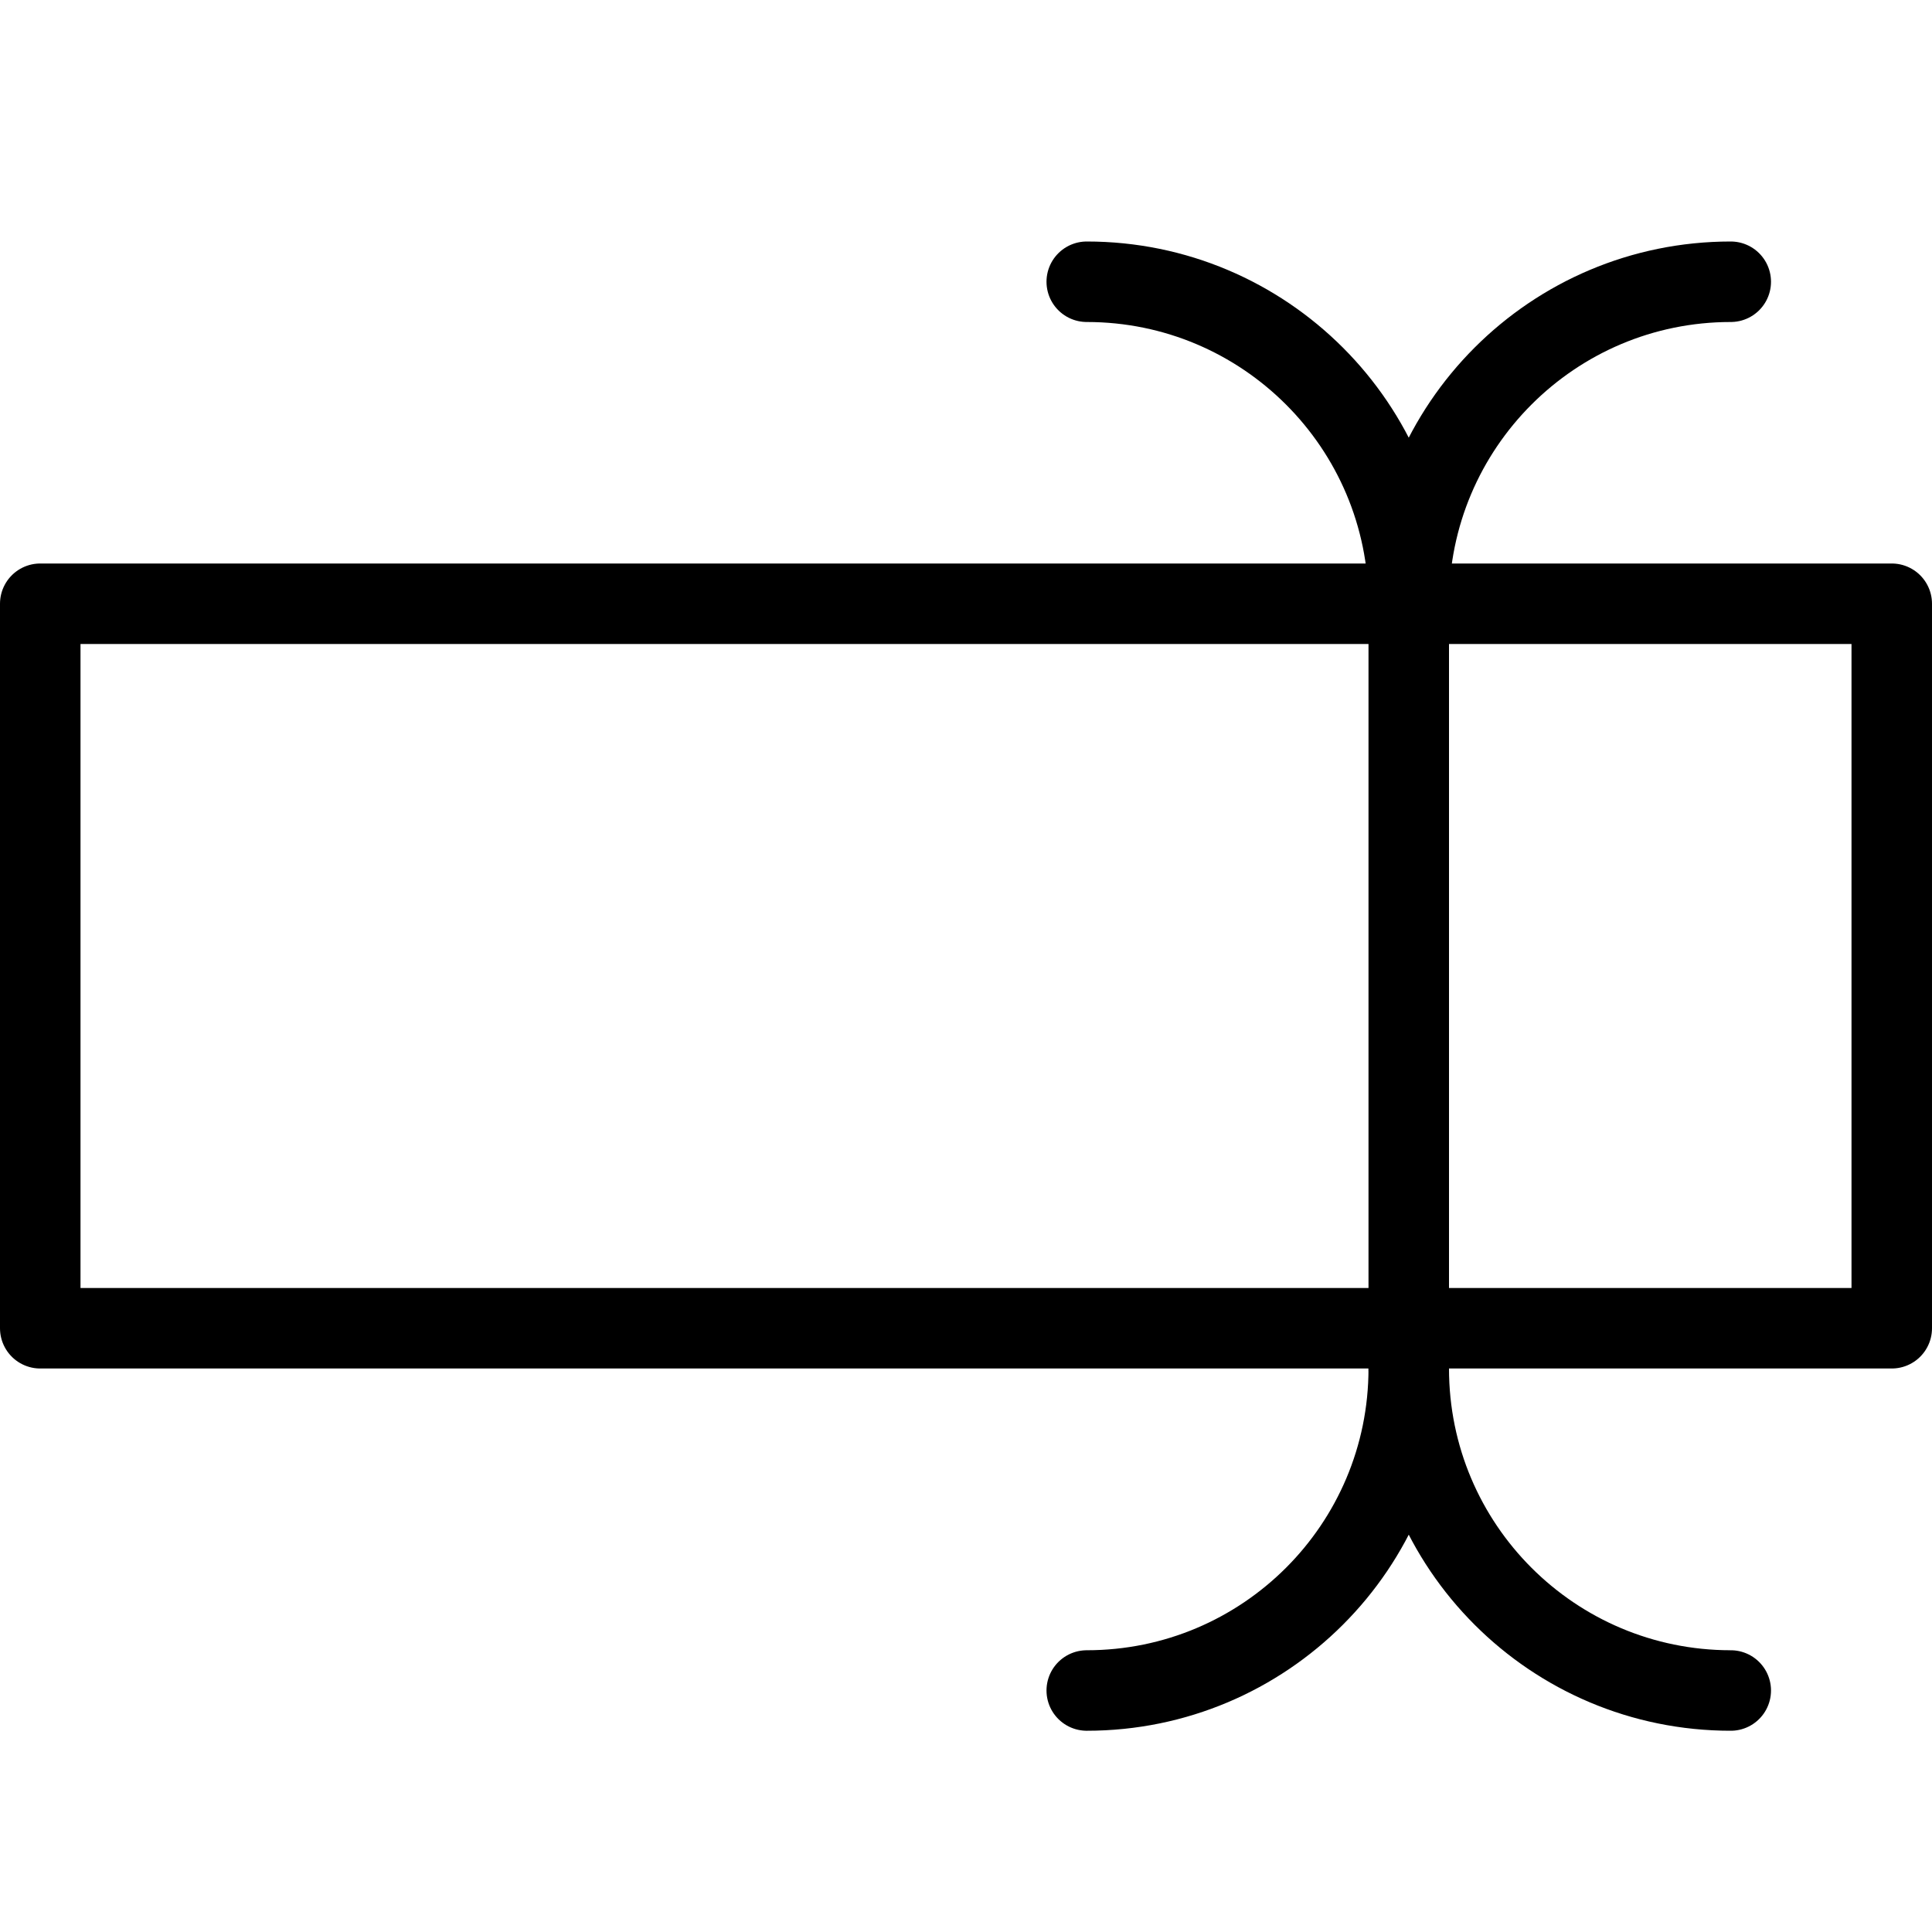 <?xml version="1.0" encoding="utf-8"?>
<!-- Generator: Adobe Illustrator 16.0.3, SVG Export Plug-In . SVG Version: 6.00 Build 0)  -->
<!DOCTYPE svg PUBLIC "-//W3C//DTD SVG 1.1//EN" "http://www.w3.org/Graphics/SVG/1.1/DTD/svg11.dtd">
<svg version="1.1" xmlns="http://www.w3.org/2000/svg" xmlns:xlink="http://www.w3.org/1999/xlink" x="0px" y="0px" width="24px"
	 height="24px" viewBox="0 0 24 24" enable-background="new 0 0 24 24" xml:space="preserve">
<g id="Outline_Icons">
	<g>
		
			<line fill="none" stroke="#000000" stroke-linecap="round" stroke-linejoin="round" stroke-miterlimit="10" x1="17.5" y1="7.5" x2="17.5" y2="17"/>
		<path fill="none" stroke="#000000" stroke-linecap="round" stroke-linejoin="round" stroke-miterlimit="10" d="M13.5,3.5
			c2.209,0,4,1.791,4,4c0-2.209,1.791-4,4-4"/>
		<path fill="none" stroke="#000000" stroke-linecap="round" stroke-linejoin="round" stroke-miterlimit="10" d="M13.5,21
			c2.209,0,4-1.788,4-4c0,2.212,1.791,4,4,4"/>
		
			<rect x="0.5" y="7.5" fill="none" stroke="#000000" stroke-linecap="round" stroke-linejoin="round" stroke-miterlimit="10" width="23" height="9"/>
	</g>
</g>
<g id="Invisible_Shape">
	<rect fill="none" width="24" height="24"/>
</g>
</svg>
